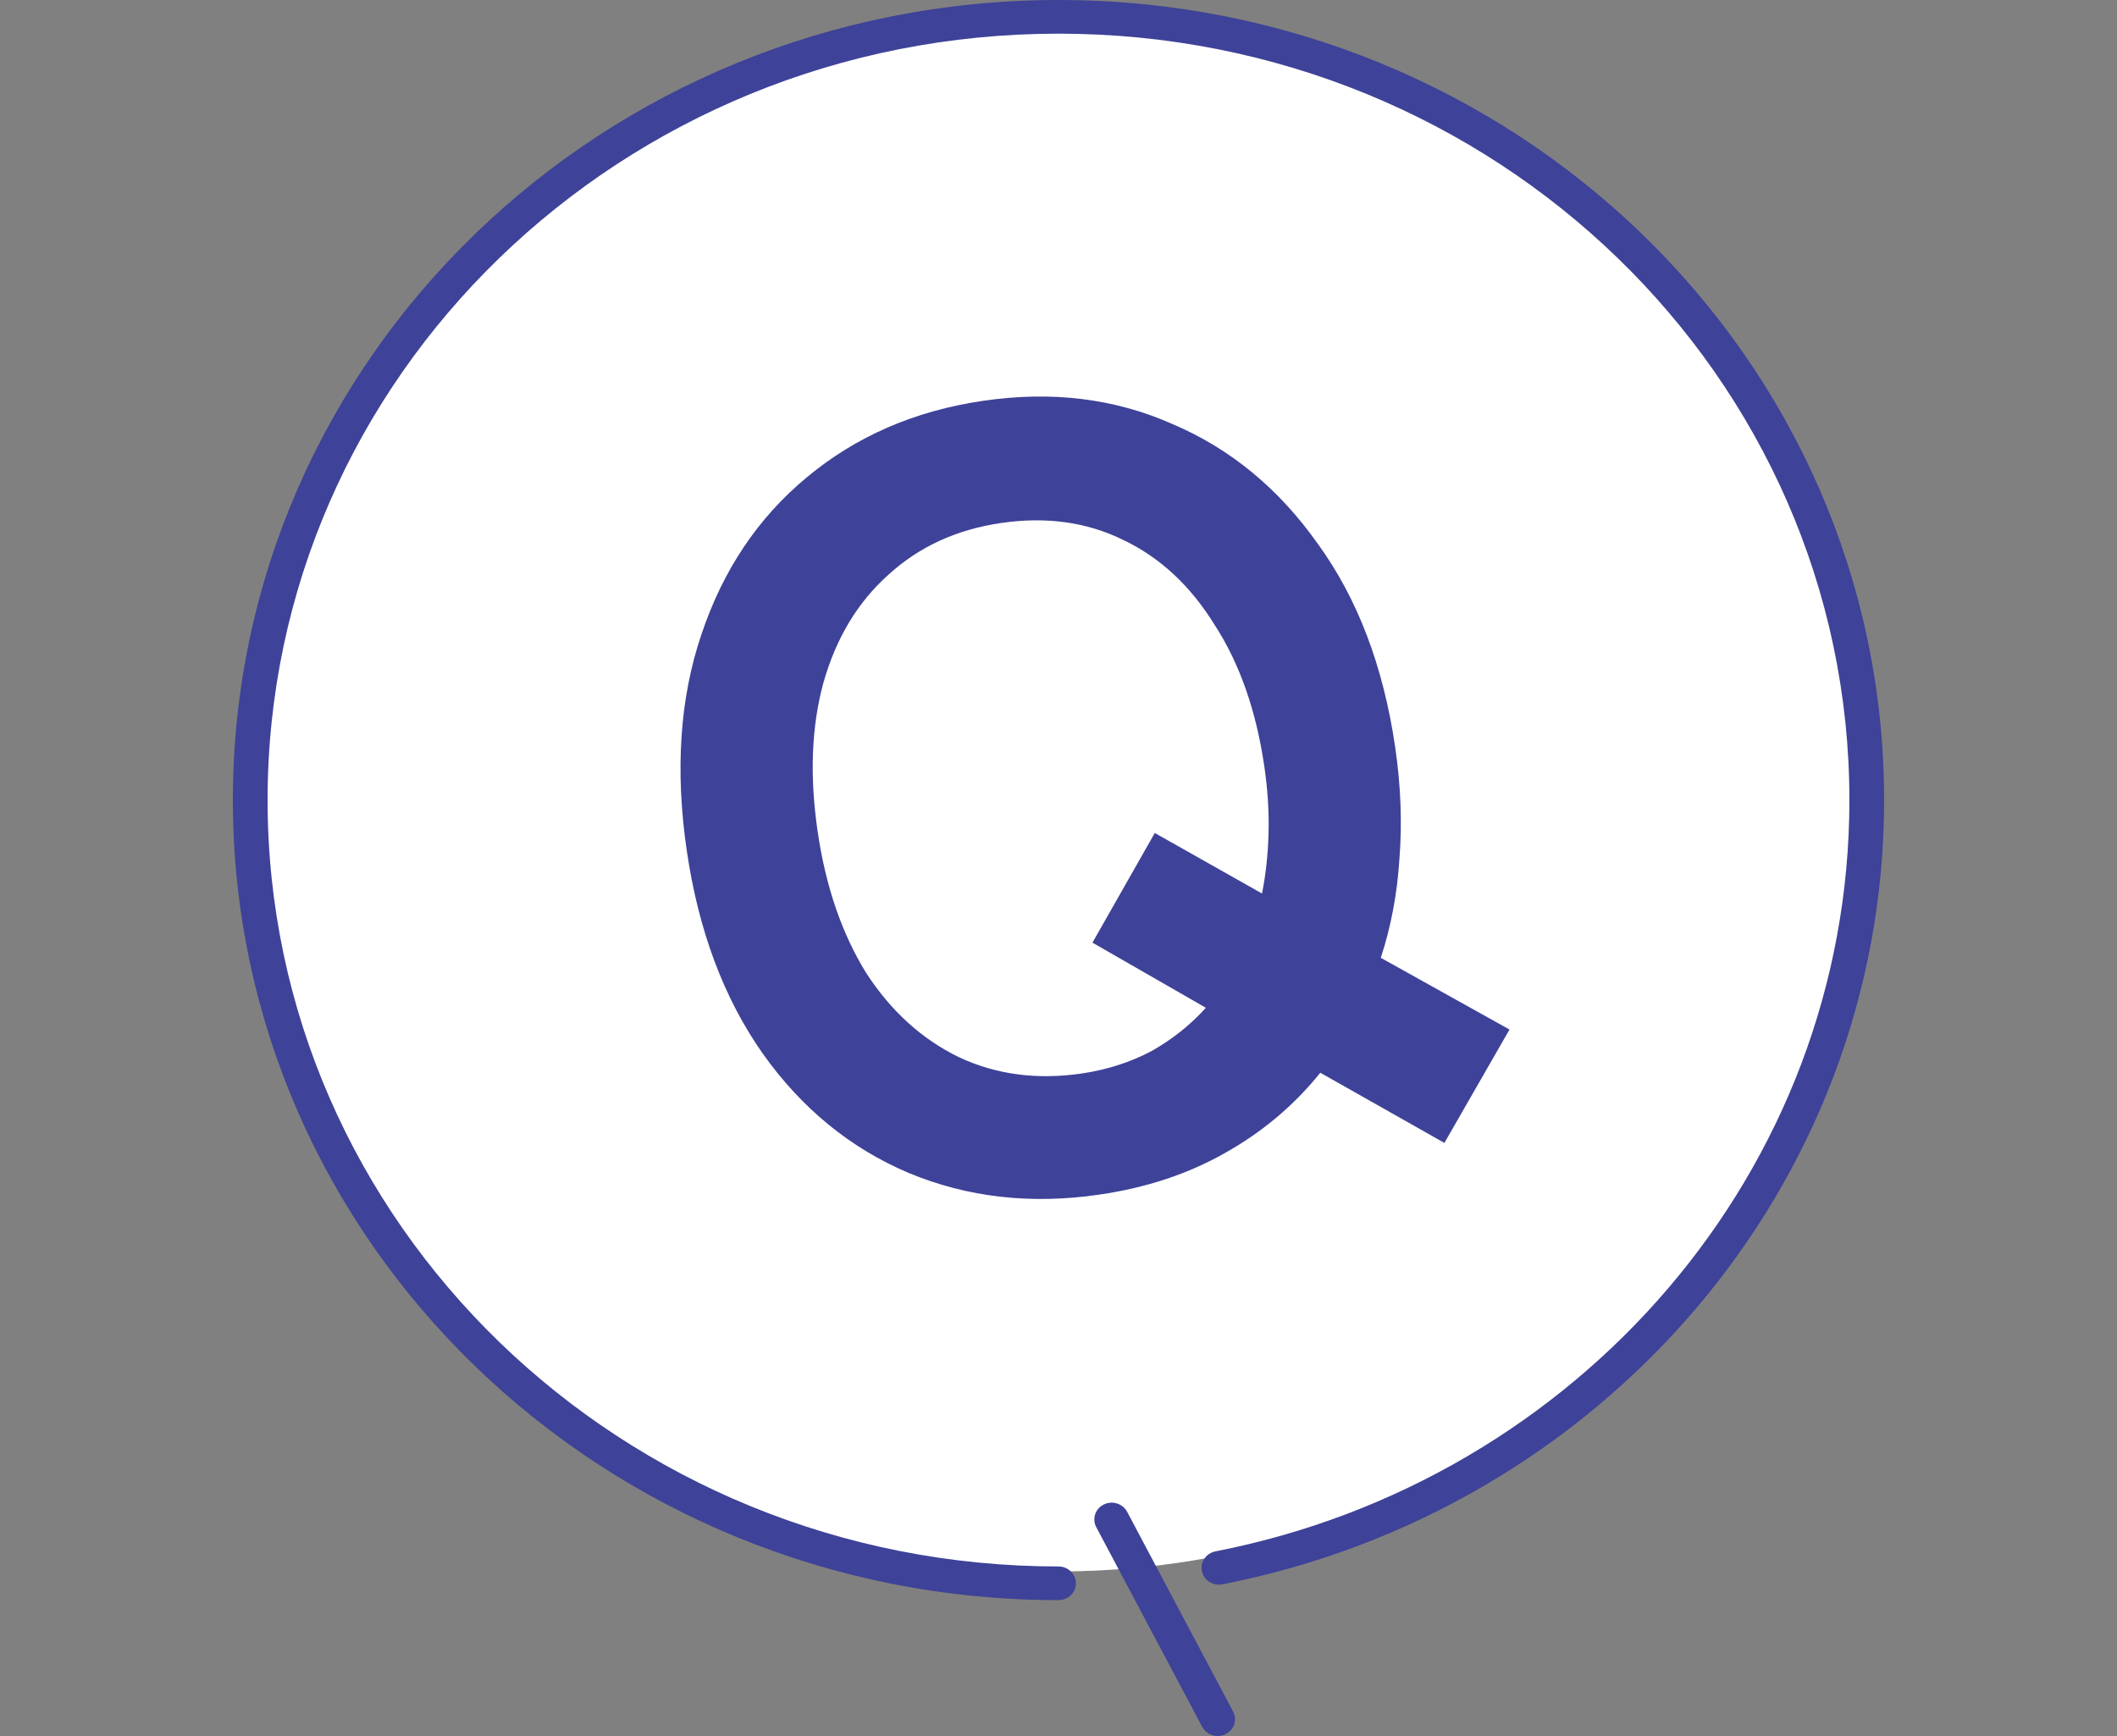 <?xml version="1.0" encoding="utf-8"?>
<svg xmlns="http://www.w3.org/2000/svg" fill="none" height="100%" overflow="visible" preserveAspectRatio="none" style="display: block;" viewBox="0 0 50 41" width="100%">
<rect x="0" y="0" width="50" height="41" fill="#808080" stroke="none"/>
<g id="icon-q">
<g id="Vector">
<path d="M11.604 31.737C4.206 24.567 4.206 12.944 11.604 5.775C19.003 -1.394 30.998 -1.394 38.397 5.775C45.796 12.944 45.796 24.567 38.397 31.737C30.998 38.906 19.003 38.906 11.604 31.737Z" fill="white"/>
<path d="M25 36.996C25.227 36.996 25.41 37.174 25.41 37.393C25.41 37.613 25.227 37.791 25 37.791C19.616 37.791 14.739 35.675 11.211 32.256C7.683 28.838 5.5 24.112 5.5 18.895C5.5 13.679 7.683 8.952 11.211 5.534C14.739 2.116 19.616 -0 25 1.65049e-08C30.384 -0 35.261 2.116 38.789 5.534C42.317 8.952 44.5 13.679 44.5 18.895C44.5 23.47 42.821 27.668 40.029 30.936C37.236 34.205 33.329 36.548 28.871 37.418C28.649 37.462 28.432 37.322 28.388 37.107C28.343 36.892 28.487 36.682 28.709 36.639C32.978 35.806 36.721 33.562 39.397 30.429C42.072 27.297 43.679 23.28 43.68 18.895C43.679 13.896 41.59 9.373 38.209 6.096C34.827 2.82 30.16 0.795 25 0.795C19.84 0.795 15.173 2.82 11.791 6.096C8.411 9.373 6.321 13.896 6.32 18.895C6.321 23.895 8.411 28.418 11.791 31.694C15.173 34.97 19.84 36.995 25 36.996Z" fill="#3E4298"/>
<path d="M26.621 35.705L29.123 40.421C29.227 40.616 29.148 40.856 28.946 40.956C28.745 41.056 28.497 40.979 28.394 40.784L25.892 36.068C25.788 35.873 25.867 35.633 26.069 35.533C26.27 35.433 26.518 35.51 26.621 35.705Z" fill="#3E4298"/>
</g>
<g id="1Q">
<path d="M25.97 28.213C24.352 28.451 22.849 28.28 21.459 27.701C20.087 27.119 18.941 26.183 18.021 24.892C17.098 23.583 16.498 21.984 16.221 20.094C15.941 18.187 16.057 16.483 16.567 14.982C17.075 13.463 17.903 12.229 19.05 11.278C20.212 10.307 21.602 9.703 23.22 9.466C24.838 9.229 26.326 9.41 27.683 10.011C29.056 10.593 30.203 11.538 31.126 12.846C32.063 14.135 32.671 15.733 32.951 17.64C33.086 18.56 33.119 19.442 33.052 20.287C32.999 21.112 32.852 21.89 32.612 22.621L35.652 24.315L34.114 26.993L31.183 25.335C30.566 26.104 29.815 26.736 28.931 27.231C28.064 27.724 27.077 28.051 25.97 28.213ZM25.55 25.353C26.146 25.265 26.694 25.089 27.195 24.825C27.693 24.543 28.121 24.202 28.48 23.801L25.802 22.263L27.274 19.673L29.806 21.102C29.897 20.654 29.948 20.177 29.961 19.67C29.974 19.164 29.94 18.638 29.86 18.093C29.668 16.782 29.279 15.674 28.694 14.768C28.124 13.843 27.408 13.174 26.547 12.761C25.684 12.331 24.716 12.195 23.643 12.352C22.588 12.507 21.7 12.915 20.979 13.578C20.256 14.223 19.746 15.072 19.448 16.124C19.165 17.157 19.119 18.329 19.312 19.641C19.501 20.935 19.882 22.044 20.452 22.97C21.037 23.875 21.77 24.542 22.65 24.969C23.528 25.38 24.495 25.508 25.55 25.353Z" fill="#3E4298" id="Vector_2"/>
</g>
</g>
</svg>